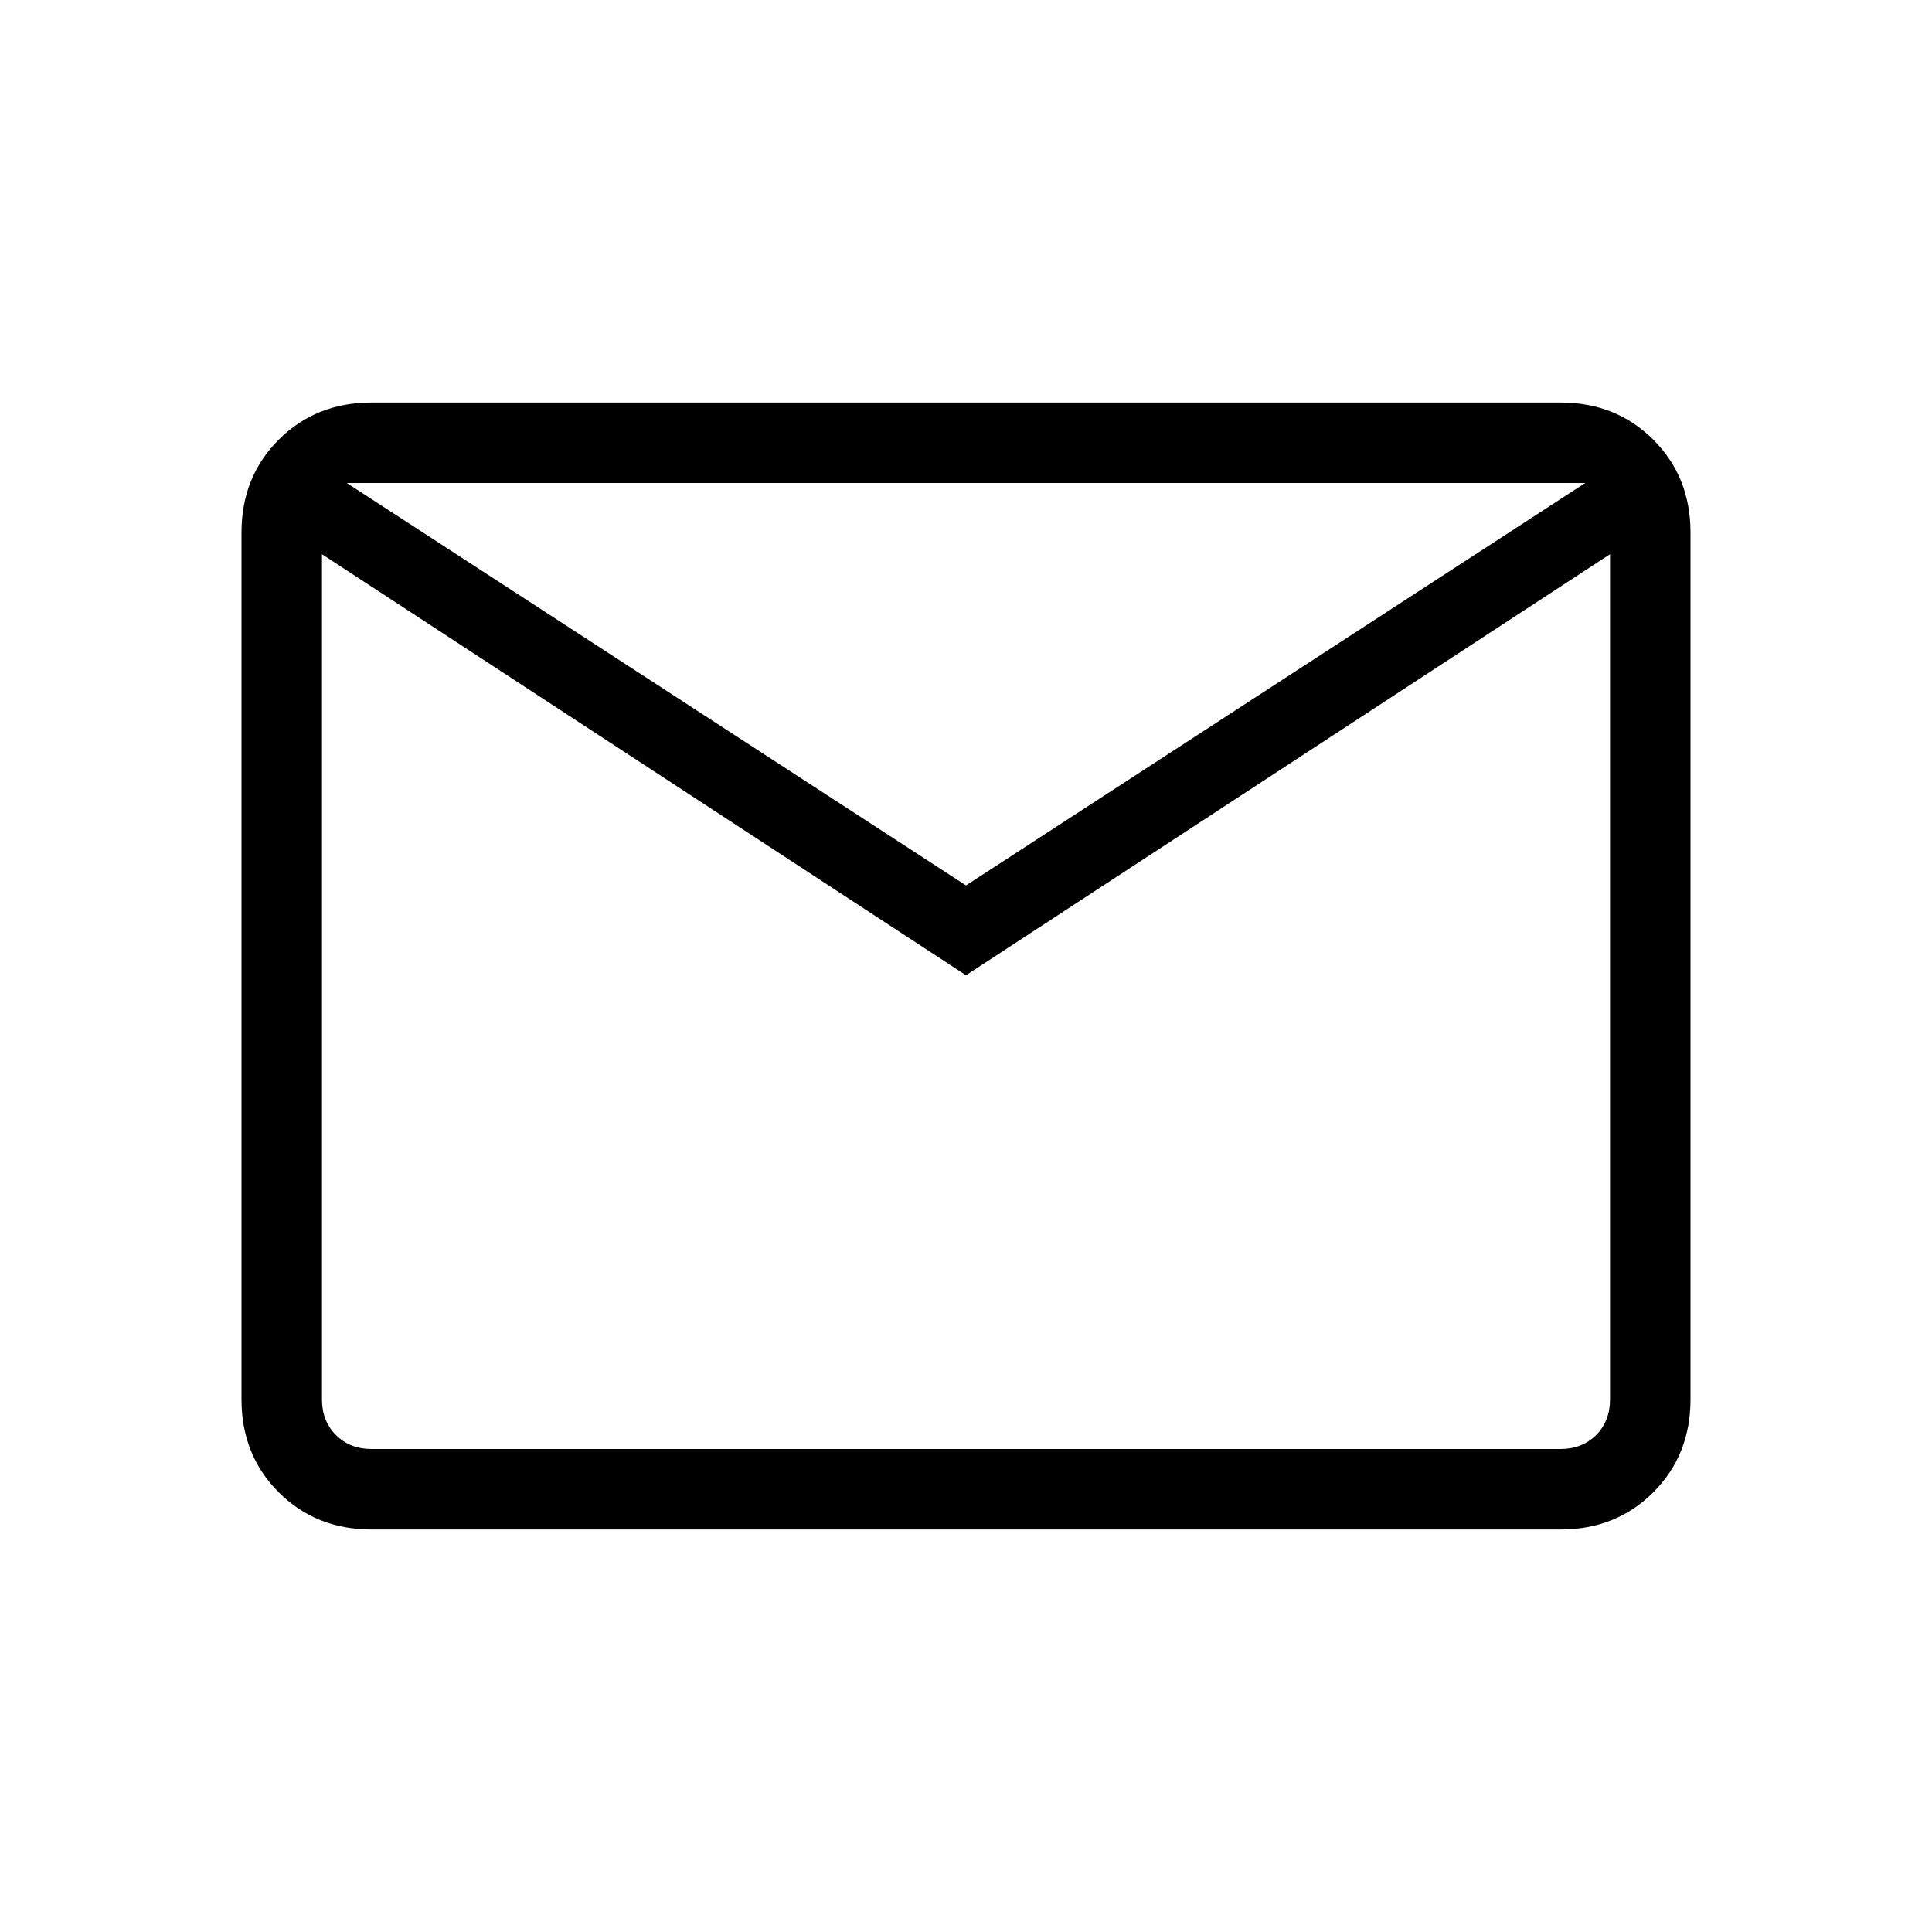 <svg width="20" height="20" viewBox="0 0 20 20" fill="none" xmlns="http://www.w3.org/2000/svg">
<mask id="mask0_4632_8150" style="mask-type:alpha" maskUnits="userSpaceOnUse" x="0" y="0" width="20" height="20">
<rect width="20" height="20" fill="#D9D9D9" style="fill:#D9D9D9;fill:color(display-p3 0.851 0.851 0.851);fill-opacity:1;"/>
</mask>
<g mask="url(#mask0_4632_8150)">
<path d="M3.846 15.833C3.463 15.833 3.142 15.705 2.885 15.448C2.628 15.191 2.5 14.87 2.5 14.487V5.513C2.5 5.129 2.628 4.809 2.885 4.552C3.142 4.295 3.463 4.167 3.846 4.167H16.154C16.537 4.167 16.858 4.295 17.115 4.552C17.372 4.809 17.5 5.129 17.5 5.513V14.487C17.5 14.87 17.372 15.191 17.115 15.448C16.858 15.705 16.537 15.833 16.154 15.833H3.846ZM10 10.096L3.333 5.737V14.487C3.333 14.636 3.381 14.759 3.478 14.856C3.574 14.952 3.697 15 3.846 15H16.154C16.303 15 16.426 14.952 16.523 14.856C16.619 14.759 16.667 14.636 16.667 14.487V5.737L10 10.096ZM10 9.166L16.41 5H3.59L10 9.166ZM3.333 5.737V5V14.487C3.333 14.636 3.381 14.759 3.478 14.856C3.574 14.952 3.697 15 3.846 15H3.333V5.737Z" fill="#5D5D5D" style="fill:#5D5D5D;fill:color(display-p3 0.365 0.365 0.365);fill-opacity:1;"/>
</g>
</svg>
